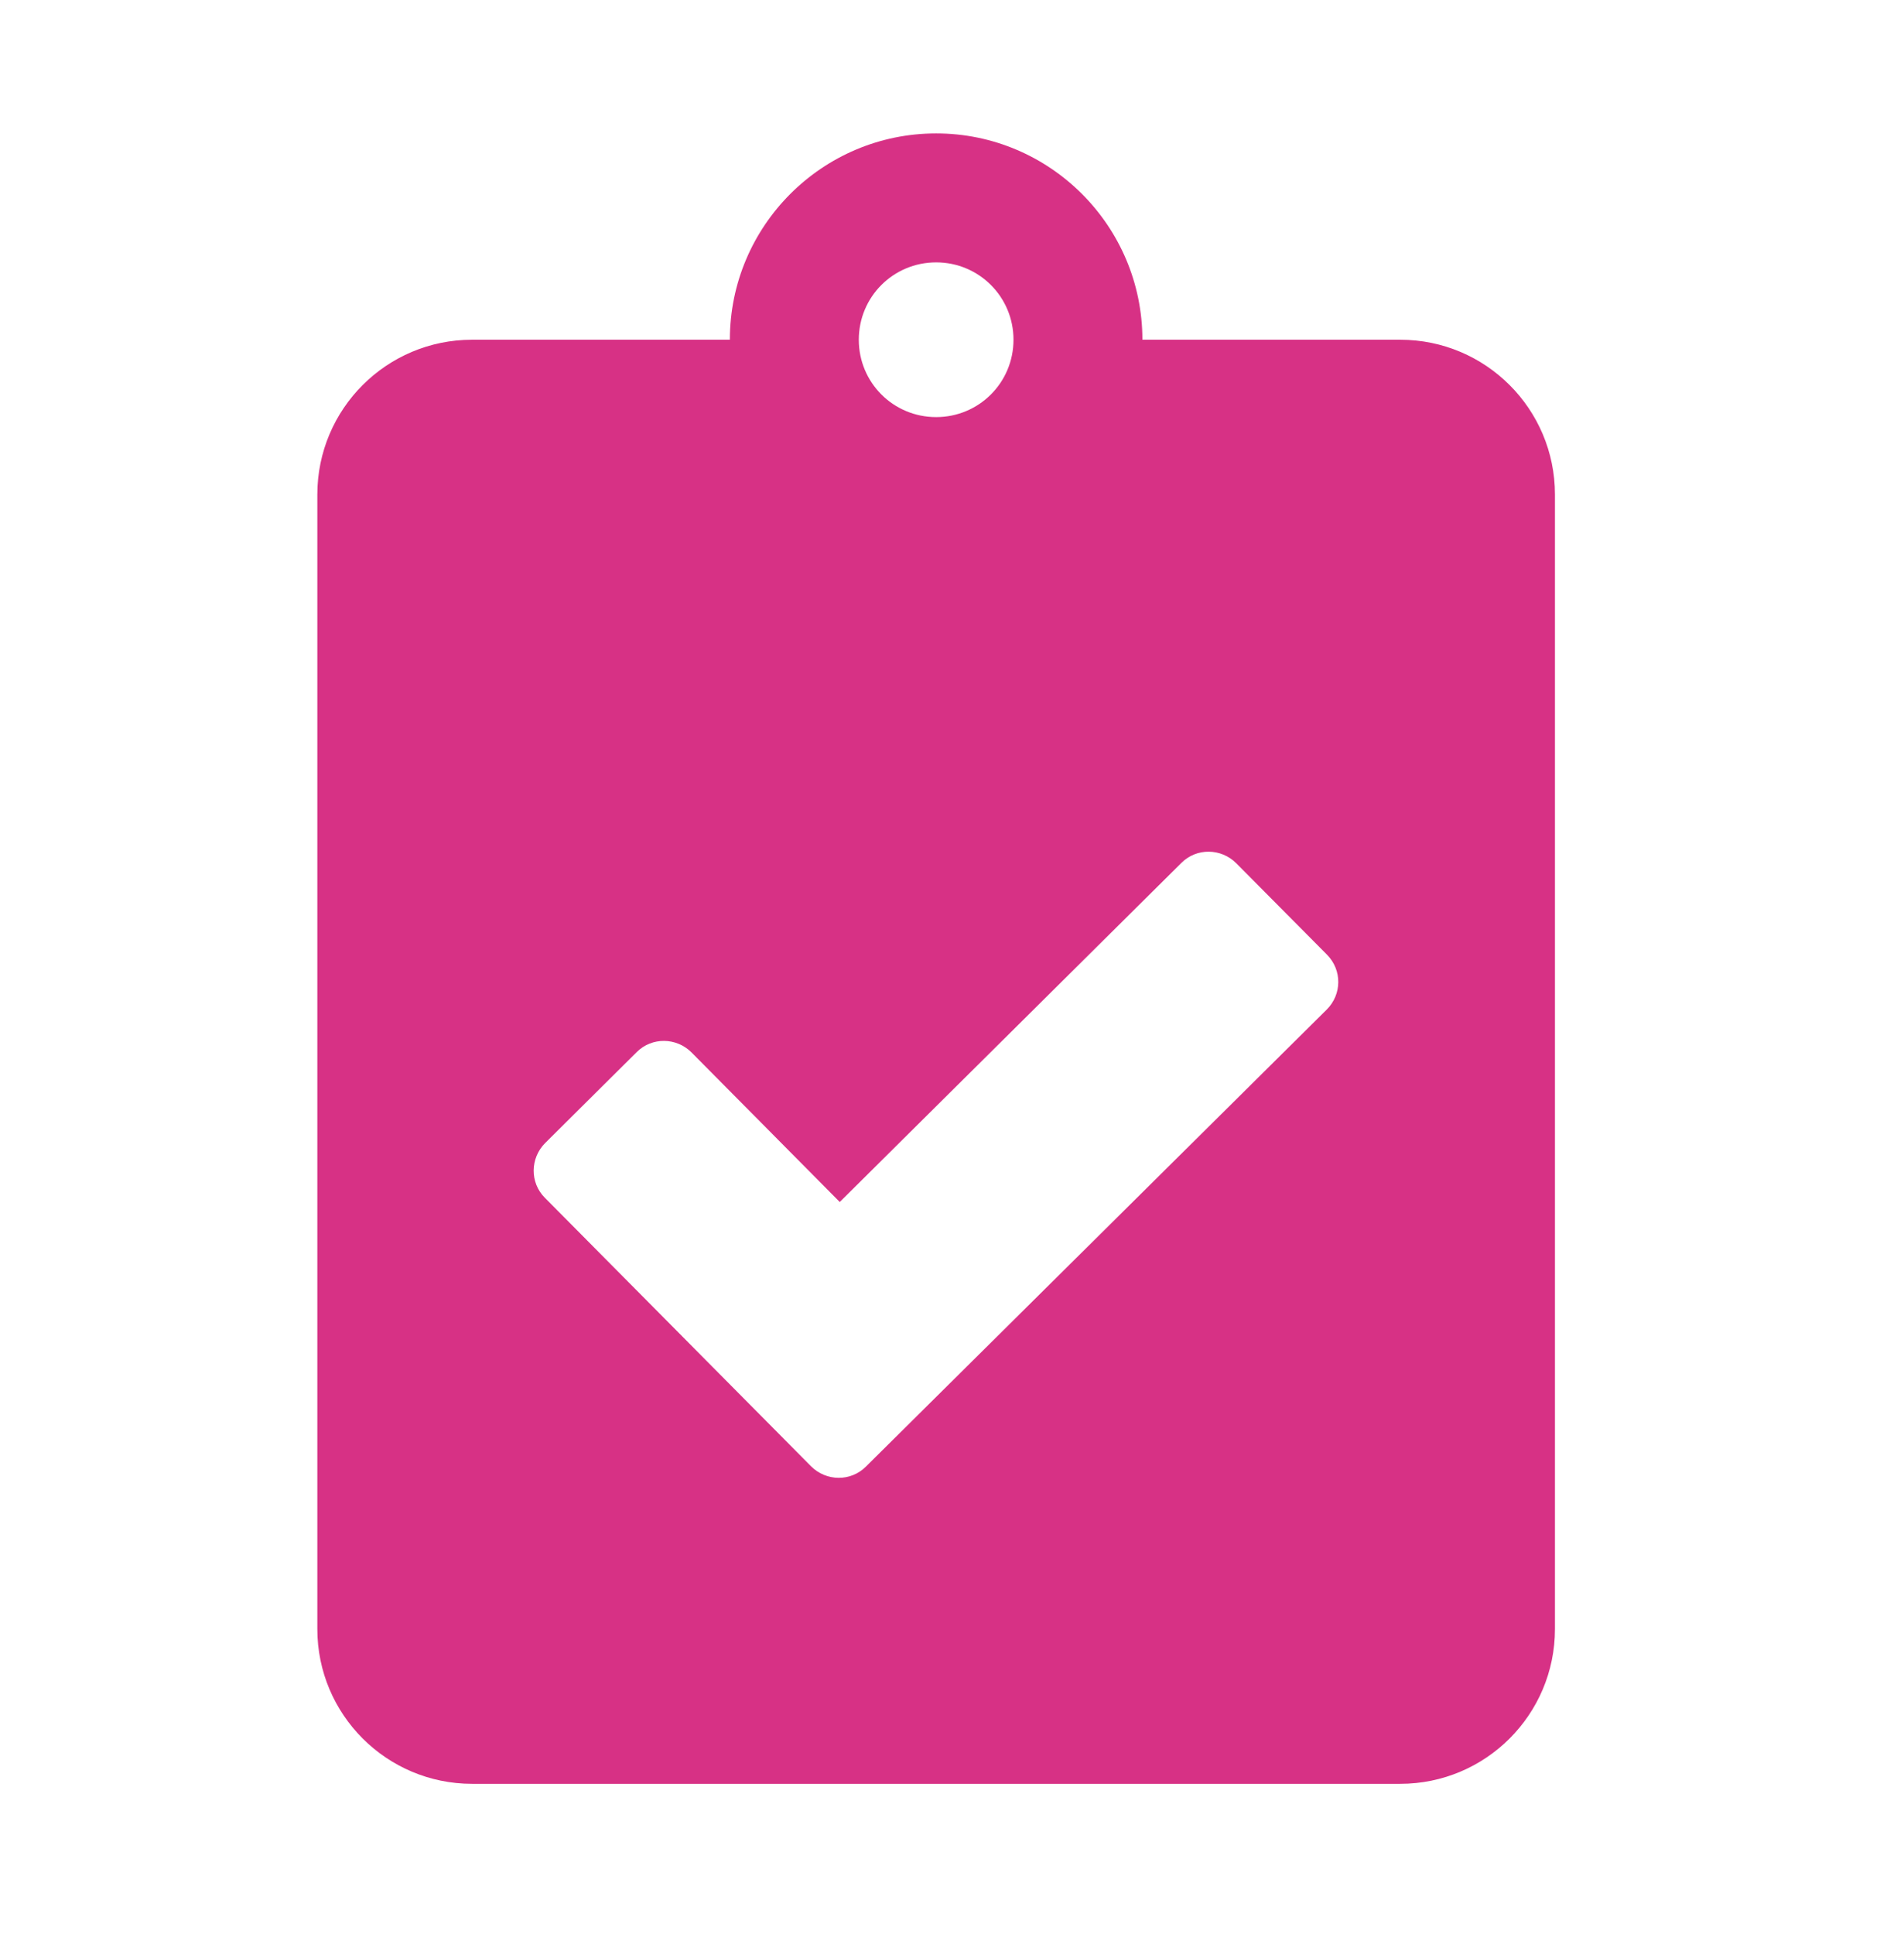 <svg xmlns="http://www.w3.org/2000/svg" width="64" height="65" viewBox="0 0 64 65" fill="none" id="SVG 4" xmlns:xlink="http://www.w3.org/1999/xlink"><path d="M47.067 11.418H38.4C38.4 7.594 35.291 4.484 31.467 4.484C27.642 4.484 24.533 7.594 24.533 11.418H15.867C12.996 11.418 10.667 13.747 10.667 16.618V54.751C10.667 57.622 12.996 59.951 15.867 59.951H47.067C49.938 59.951 52.267 57.622 52.267 54.751V16.618C52.267 13.747 49.938 11.418 47.067 11.418ZM31.467 8.818C32.907 8.818 34.067 9.977 34.067 11.418C34.067 12.858 32.907 14.018 31.467 14.018C30.026 14.018 28.867 12.858 28.867 11.418C28.867 9.977 30.026 8.818 31.467 8.818ZM44.597 33.929L29.105 49.291C28.596 49.8 27.773 49.789 27.263 49.28L18.315 40.256C17.806 39.747 17.817 38.923 18.326 38.414L21.402 35.359C21.912 34.85 22.735 34.861 23.244 35.37L28.227 40.397L39.711 29C40.22 28.491 41.043 28.502 41.553 29.011L44.608 32.088C45.117 32.608 45.106 33.42 44.597 33.929Z" fill="#D73185"></path></svg>